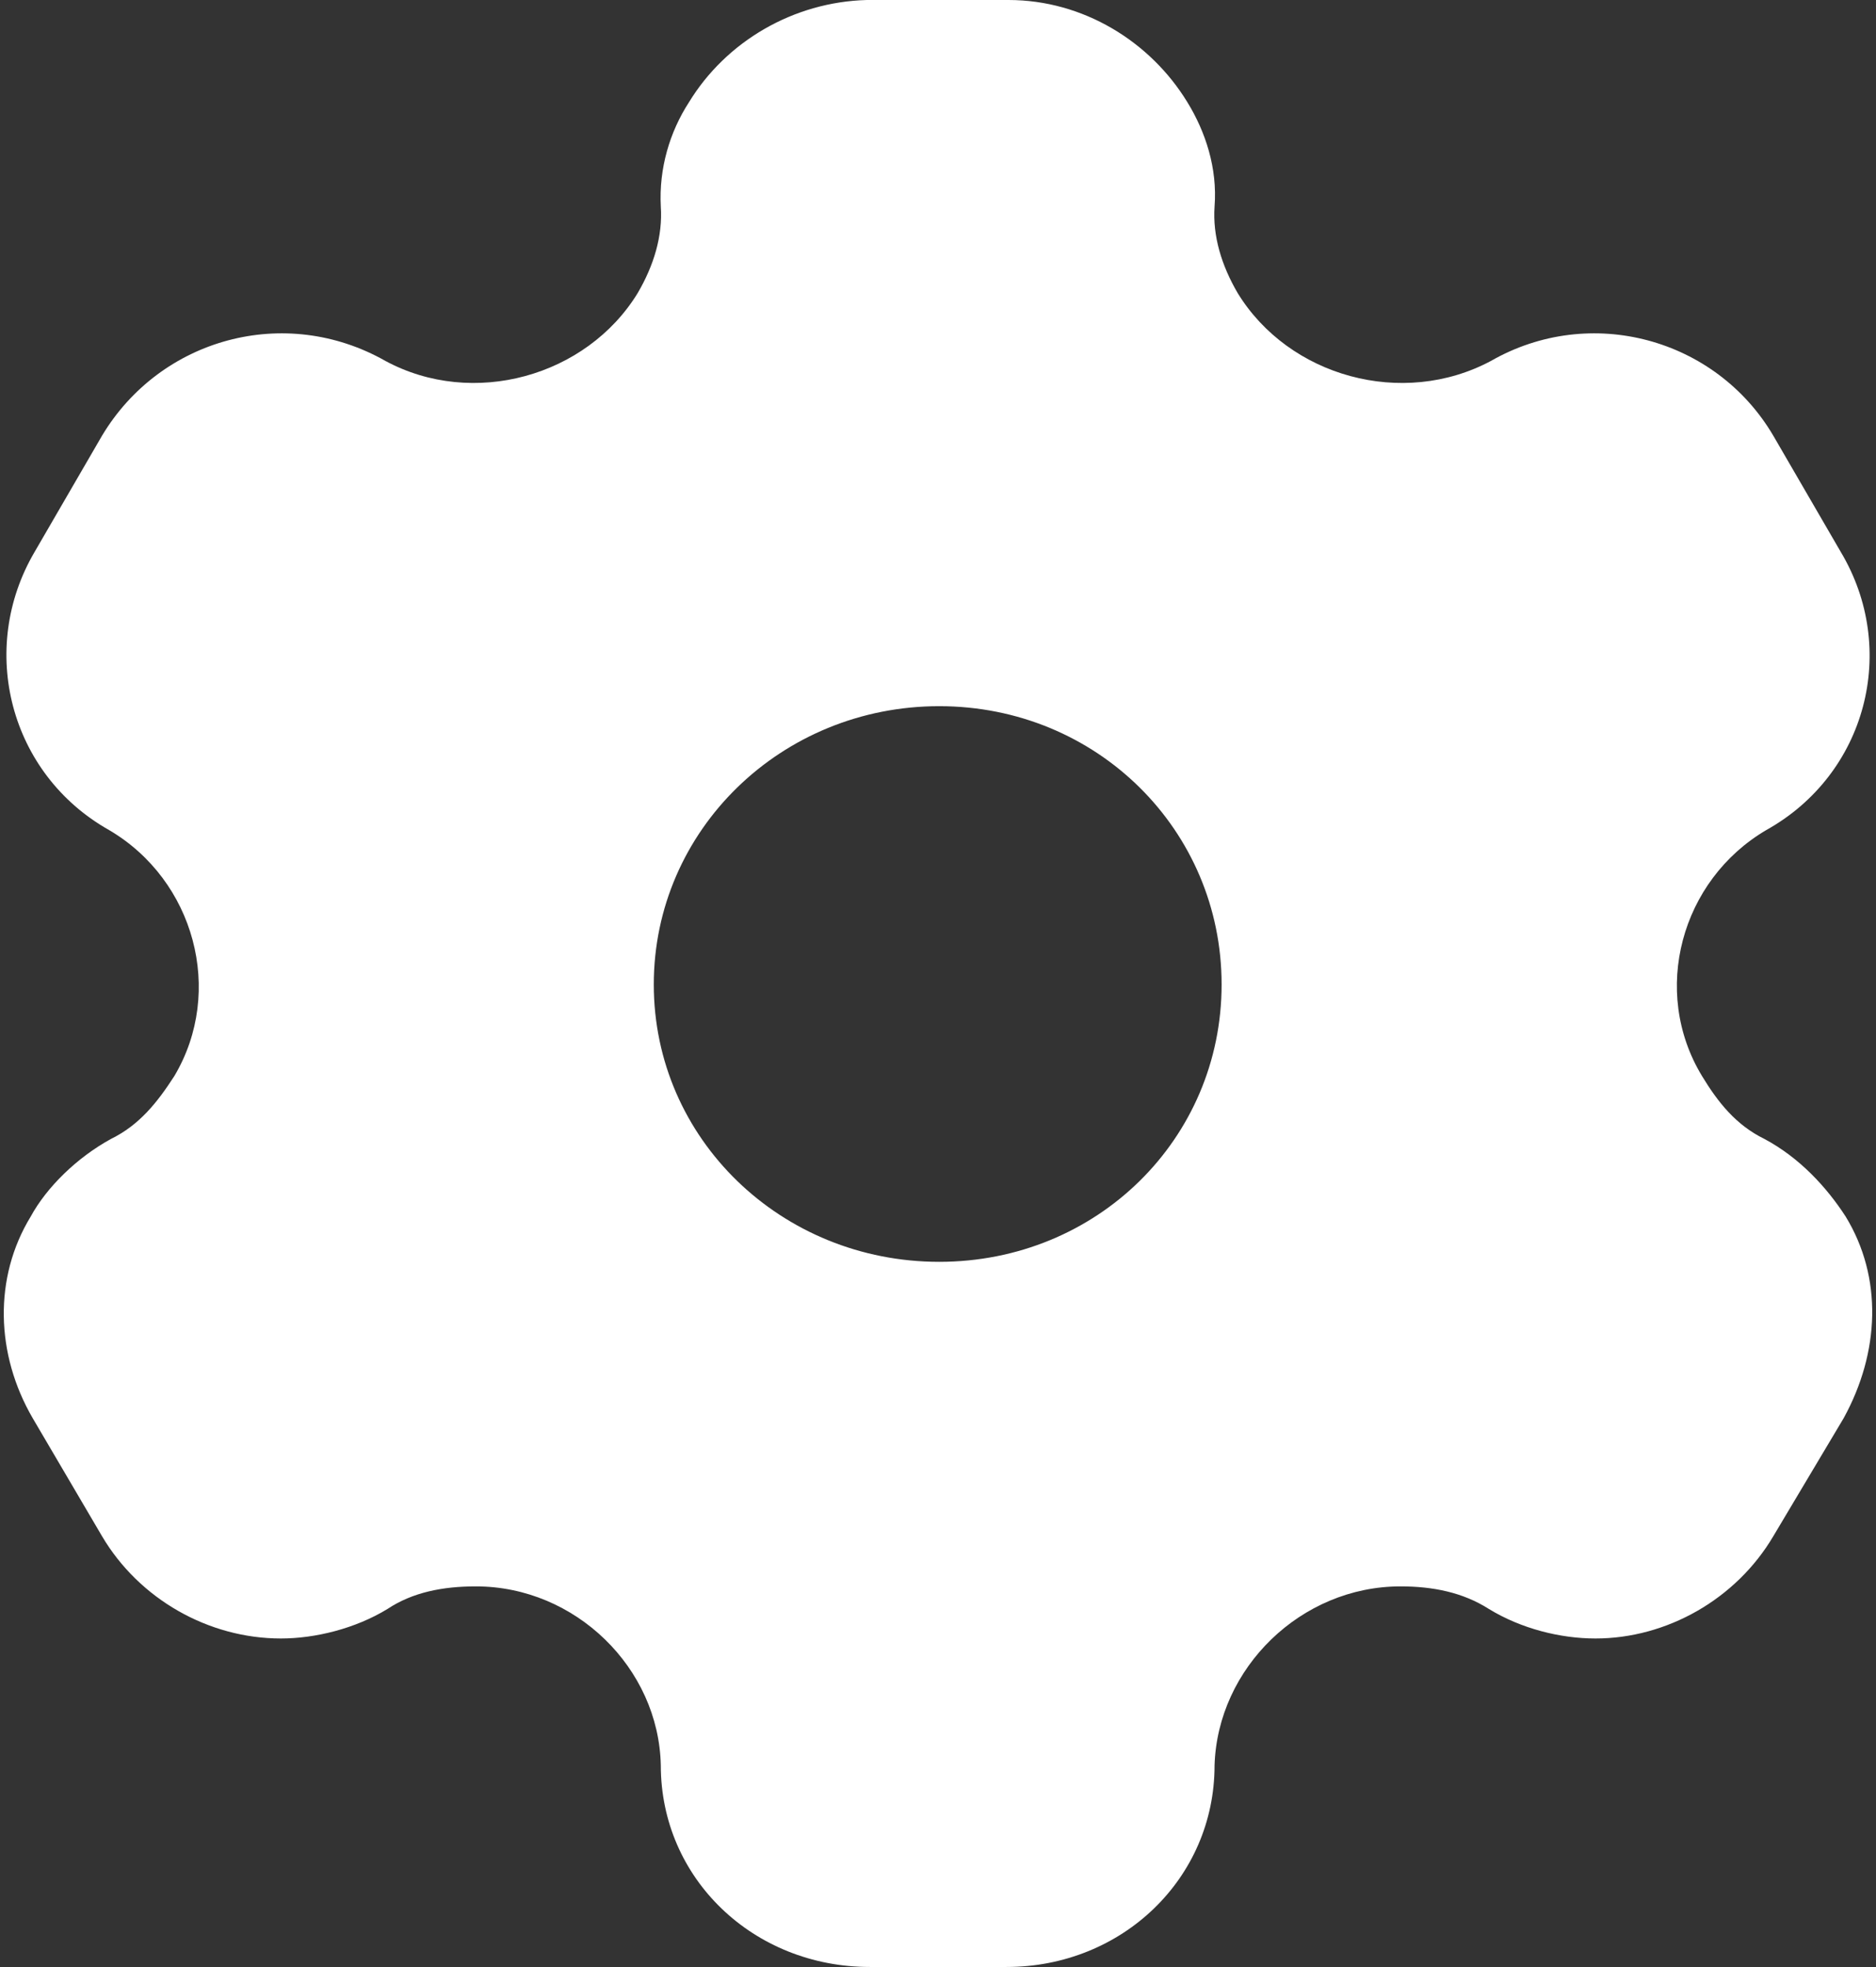 <svg width="62" height="65" viewBox="0 0 62 65" fill="none" xmlns="http://www.w3.org/2000/svg">
<rect x="0" y="0" width="62" height="65" fill="#333333" stroke="none"/>
<g id="Setting">
<path id="Setting_2" fill-rule="evenodd" clip-rule="evenodd" d="M58.308 37.635C59.47 38.253 60.367 39.228 60.998 40.203C62.227 42.218 62.127 44.688 60.931 46.865L58.606 50.765C57.378 52.845 55.086 54.145 52.728 54.145C51.565 54.145 50.27 53.82 49.207 53.17C48.343 52.618 47.347 52.423 46.284 52.423C42.996 52.423 40.239 55.12 40.14 58.338C40.14 62.075 37.084 65 33.265 65H28.747C24.895 65 21.839 62.075 21.839 58.338C21.773 55.12 19.016 52.423 15.728 52.423C14.632 52.423 13.635 52.618 12.805 53.17C11.742 53.82 10.414 54.145 9.284 54.145C6.893 54.145 4.601 52.845 3.372 50.765L1.081 46.865C-0.148 44.753 -0.215 42.218 1.014 40.203C1.546 39.228 2.542 38.253 3.671 37.635C4.601 37.18 5.199 36.433 5.764 35.555C7.424 32.76 6.428 29.088 3.605 27.43C0.317 25.578 -0.746 21.45 1.147 18.233L3.372 14.398C5.299 11.18 9.417 10.043 12.739 11.928C15.628 13.488 19.381 12.448 21.075 9.685C21.607 8.775 21.905 7.8 21.839 6.825C21.773 5.558 22.138 4.355 22.769 3.38C23.998 1.365 26.223 0.065 28.648 0H33.331C35.789 0 38.014 1.365 39.243 3.38C39.841 4.355 40.239 5.558 40.14 6.825C40.073 7.8 40.372 8.775 40.904 9.685C42.598 12.448 46.351 13.488 49.273 11.928C52.562 10.043 56.713 11.18 58.606 14.398L60.832 18.233C62.758 21.45 61.695 25.578 58.374 27.43C55.551 29.088 54.554 32.76 56.248 35.555C56.78 36.433 57.378 37.18 58.308 37.635ZM21.607 32.533C21.607 37.636 25.825 41.698 31.04 41.698C36.254 41.698 40.373 37.636 40.373 32.533C40.373 27.431 36.254 23.336 31.04 23.336C25.825 23.336 21.607 27.431 21.607 32.533Z" fill="white"/>
</g>
</svg>
